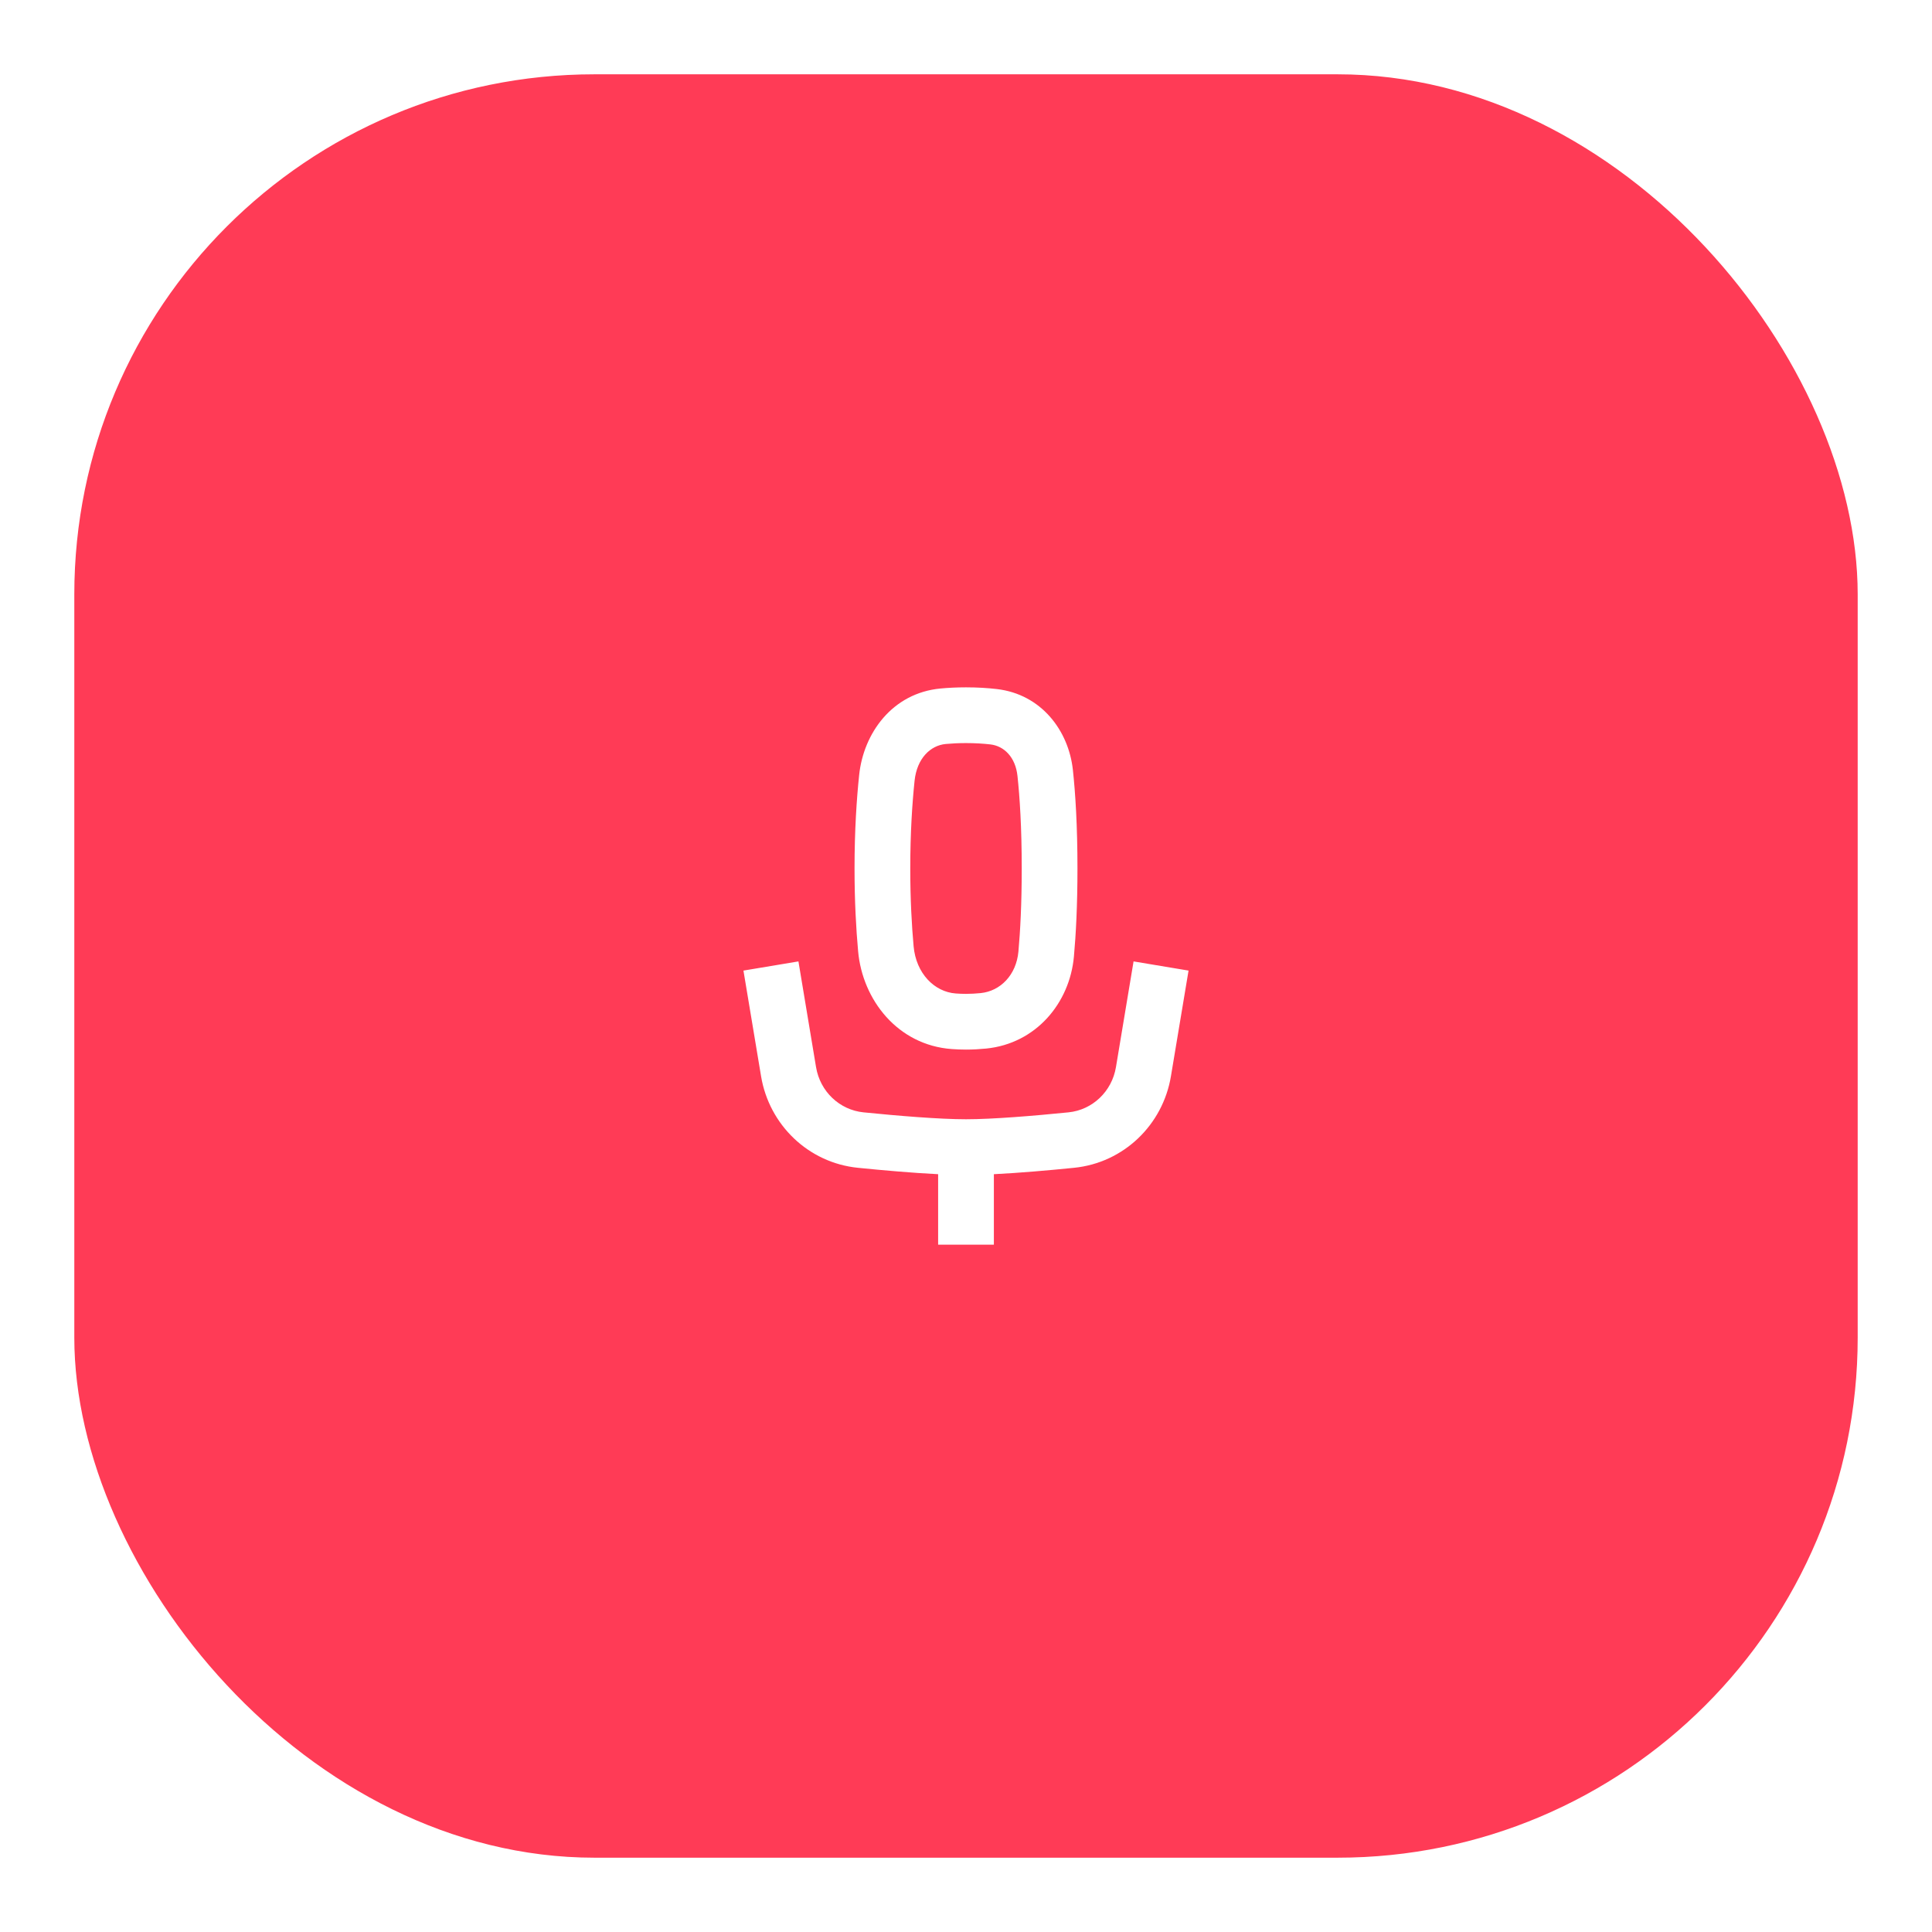 <svg width="104" height="104" viewBox="0 0 104 104" fill="none" xmlns="http://www.w3.org/2000/svg">
<g filter="url(#filter0_d_2364_172294)">
<g clip-path="url(#clip0_2364_172294)">
<rect x="4" y="2" width="96" height="96" rx="28" fill="#FF3B56"/>
<path fill-rule="evenodd" clip-rule="evenodd" d="M50.91 38.049C51.234 38.019 51.598 38 52 38C52.497 38 52.935 38.029 53.314 38.072C54.046 38.157 54.662 38.753 54.771 39.768C54.893 40.905 55 42.533 55 44.75C55 46.654 54.921 48.124 54.822 49.222C54.707 50.482 53.855 51.352 52.787 51.459C52.522 51.485 52.258 51.5 52 51.5C51.819 51.5 51.635 51.493 51.449 51.479C50.294 51.394 49.312 50.397 49.18 48.94C49.079 47.823 49 46.416 49 44.75C49 42.807 49.108 41.216 49.232 40.027C49.358 38.828 50.08 38.127 50.91 38.049ZM52 35C51.504 35 51.047 35.023 50.631 35.062C48.023 35.306 46.483 37.48 46.249 39.715C46.114 41.001 46 42.696 46 44.75C46 46.511 46.084 48.008 46.193 49.21C46.428 51.816 48.316 54.257 51.23 54.471C51.48 54.489 51.738 54.5 52 54.5C52.372 54.5 52.737 54.478 53.086 54.444C55.771 54.175 57.583 51.99 57.809 49.493C57.918 48.298 58 46.737 58 44.75C58 42.437 57.889 40.702 57.754 39.448C57.527 37.331 56.055 35.369 53.658 35.092C53.166 35.035 52.613 35 52 35ZM40.969 55.937L40.02 50.247L42.98 49.753L43.928 55.444C44.147 56.759 45.196 57.749 46.483 57.878C48.369 58.068 50.573 58.25 52 58.25C53.427 58.25 55.631 58.068 57.516 57.878C58.804 57.749 59.853 56.759 60.072 55.444L61.02 49.753L63.98 50.247L63.031 55.937C62.596 58.549 60.489 60.595 57.816 60.863C56.466 60.999 54.878 61.139 53.5 61.207V65H50.5V61.207C49.122 61.139 47.534 60.999 46.184 60.863C43.511 60.595 41.404 58.549 40.969 55.937Z" fill="white"/>
</g>
</g>
<defs>
<filter id="filter0_d_2364_172294" x="0" y="0" width="104" height="104" filterUnits="userSpaceOnUse" color-interpolation-filters="sRGB">
<feFlood flood-opacity="0" result="BackgroundImageFix"/>
<feColorMatrix in="SourceAlpha" type="matrix" values="0 0 0 0 0 0 0 0 0 0 0 0 0 0 0 0 0 0 127 0" result="hardAlpha"/>
<feOffset dy="2"/>
<feGaussianBlur stdDeviation="2"/>
<feComposite in2="hardAlpha" operator="out"/>
<feColorMatrix type="matrix" values="0 0 0 0 0 0 0 0 0 0 0 0 0 0 0 0 0 0 0.15 0"/>
<feBlend mode="normal" in2="BackgroundImageFix" result="effect1_dropShadow_2364_172294"/>
<feBlend mode="normal" in="SourceGraphic" in2="effect1_dropShadow_2364_172294" result="shape"/>
</filter>
<clipPath id="clip0_2364_172294">
<rect x="4" y="2" width="96" height="96" rx="28" fill="white"/>
</clipPath>
</defs>
</svg>
